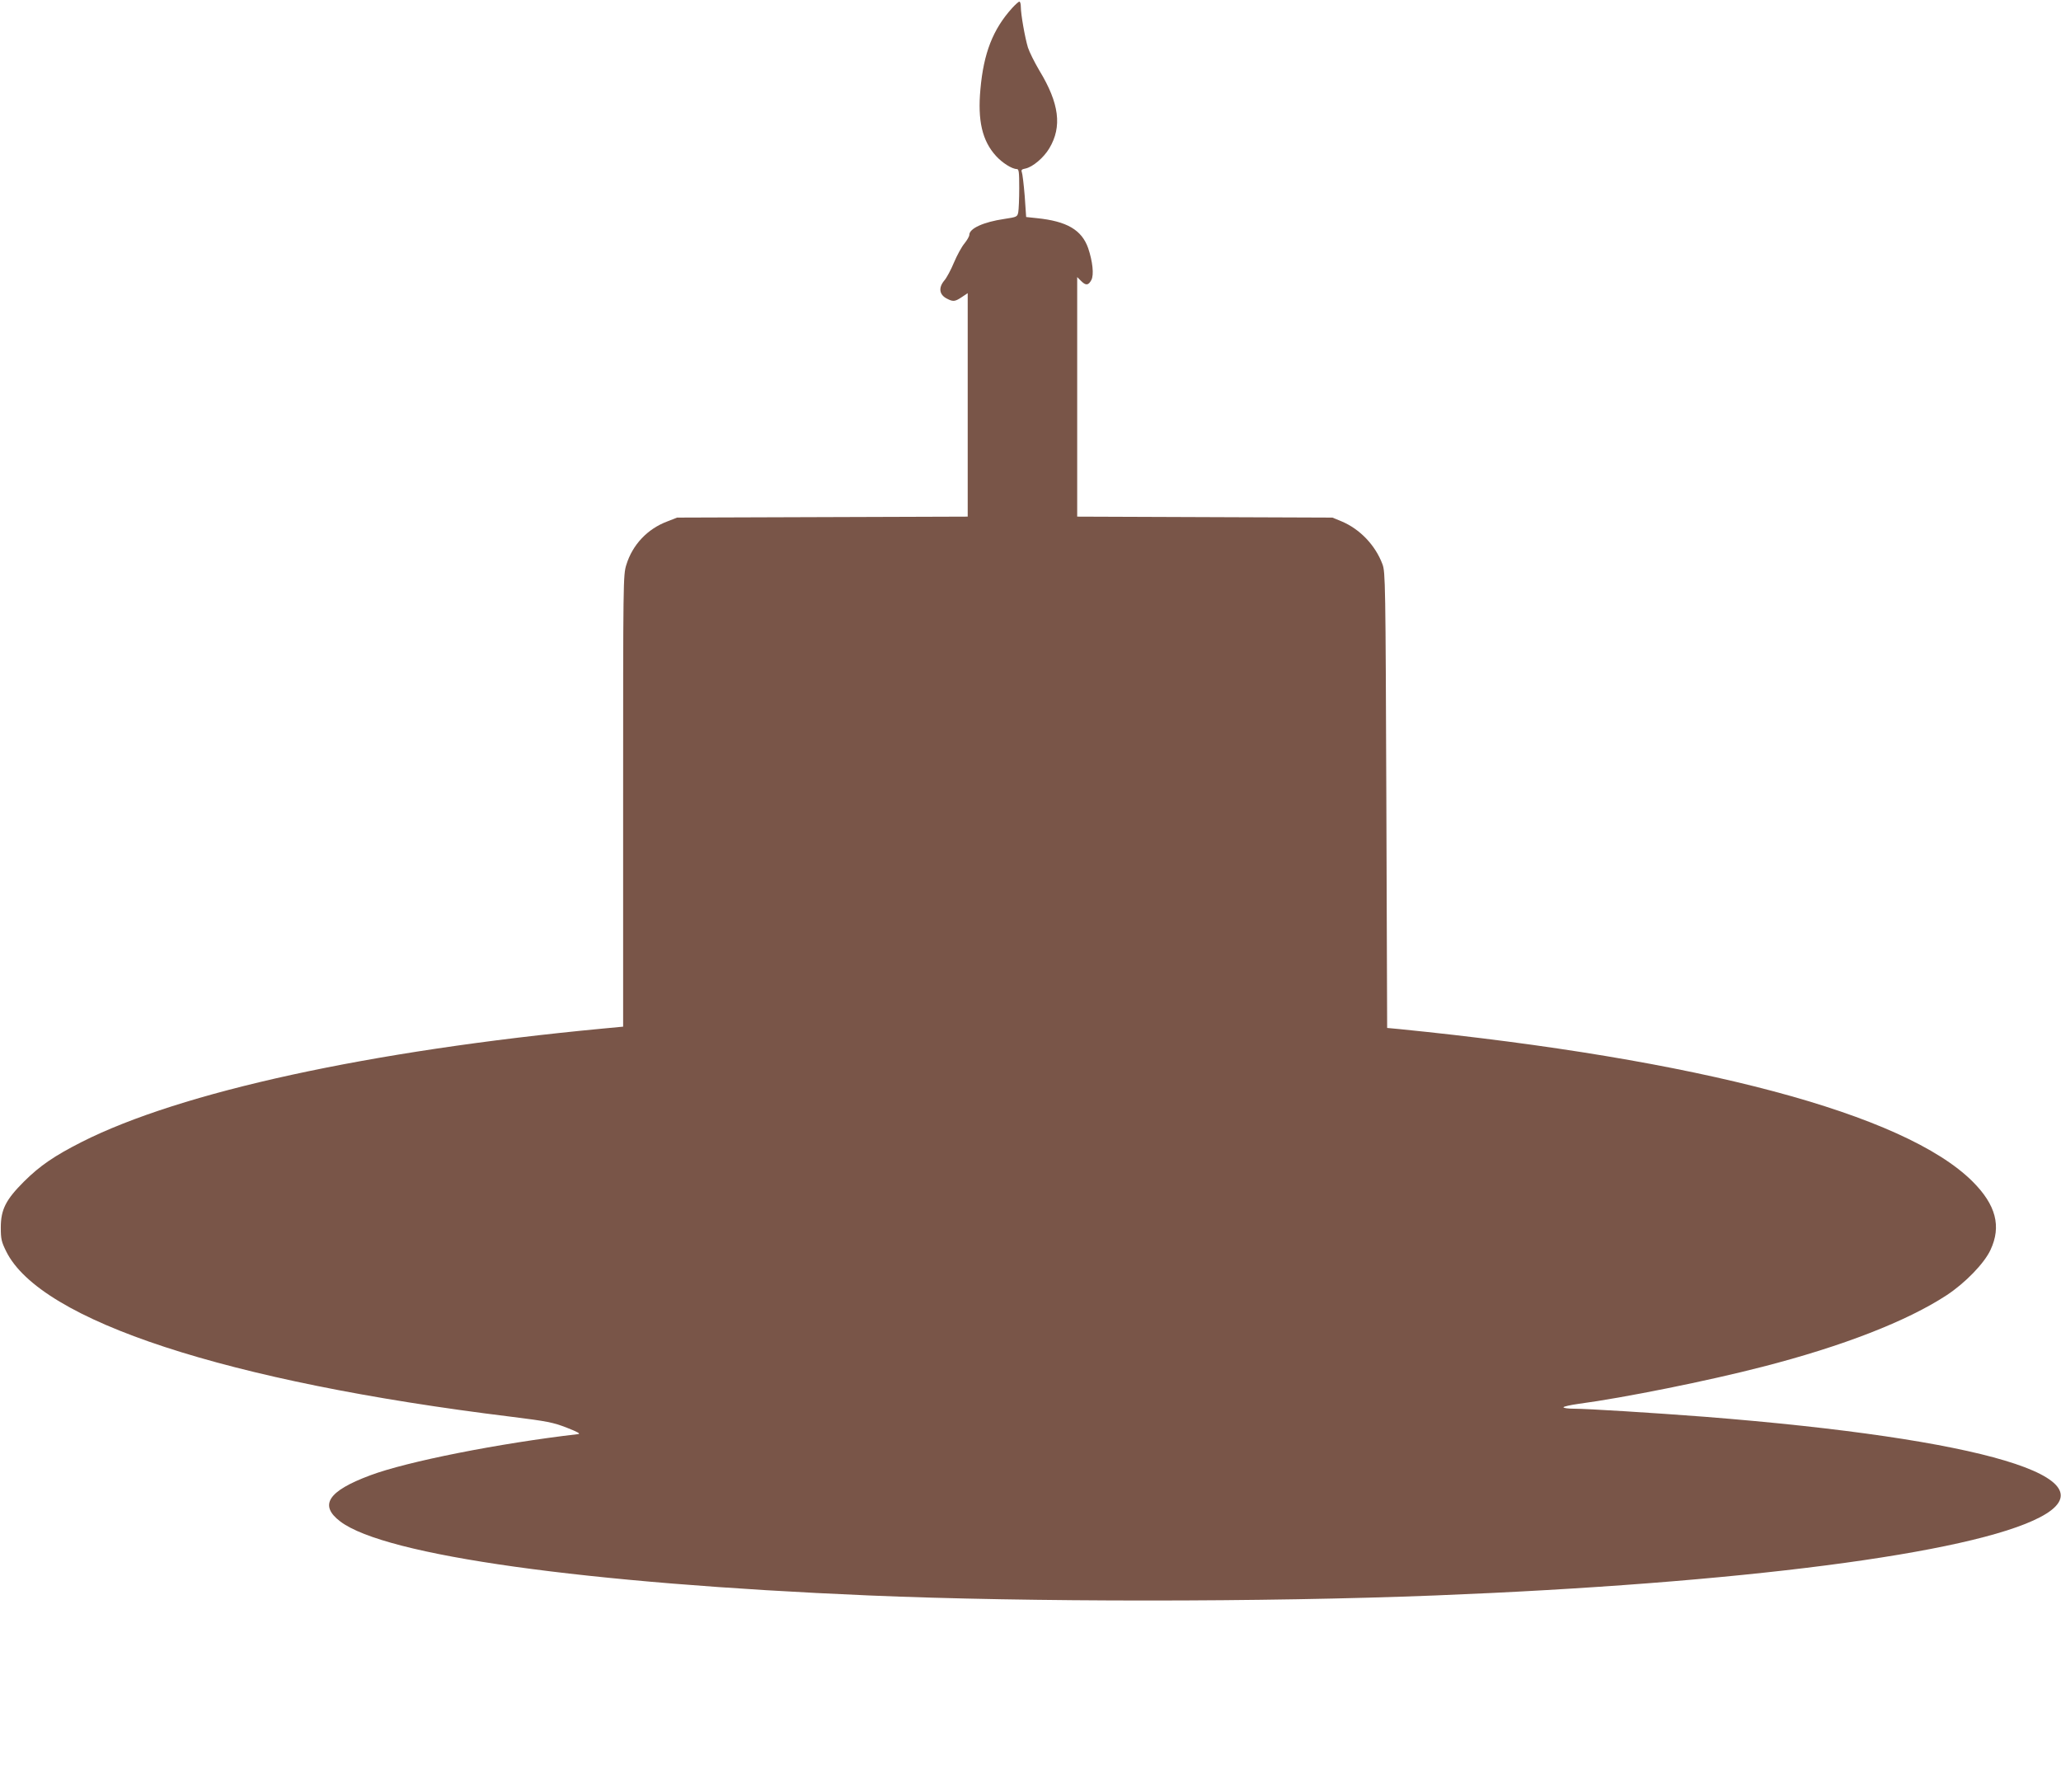 <?xml version="1.0" standalone="no"?>
<!DOCTYPE svg PUBLIC "-//W3C//DTD SVG 20010904//EN"
 "http://www.w3.org/TR/2001/REC-SVG-20010904/DTD/svg10.dtd">
<svg version="1.0" xmlns="http://www.w3.org/2000/svg"
 width="1280pt" height="1113pt" viewBox="0 0 1280 1113"
 preserveAspectRatio="xMidYMid meet">
<g transform="translate(0,1113) scale(0.1,-0.1)"
fill="#795548" stroke="none">
<path d="M6285 11079 c-118 -131 -176 -278 -196 -503 -18 -195 11 -321 97
-415 38 -42 99 -81 129 -81 13 0 15 -18 15 -119 0 -65 -3 -132 -6 -149 -6 -29
-8 -30 -87 -42 -129 -19 -217 -59 -217 -99 0 -9 -14 -33 -30 -53 -17 -20 -46
-73 -65 -118 -19 -46 -46 -96 -60 -112 -38 -45 -32 -89 16 -113 38 -20 50 -19
93 10 l36 24 0 -694 0 -694 -902 -3 -903 -3 -61 -24 c-123 -46 -216 -145 -254
-269 -20 -63 -20 -98 -20 -1467 l0 -1402 -127 -12 c-1447 -137 -2621 -393
-3237 -705 -169 -86 -257 -146 -357 -245 -113 -113 -144 -174 -144 -286 0 -71
4 -88 33 -147 212 -432 1370 -811 3137 -1028 224 -28 260 -35 345 -68 69 -27
88 -38 70 -40 -491 -57 -1062 -170 -1291 -256 -263 -98 -319 -186 -185 -287
279 -211 1516 -384 3281 -459 990 -42 2457 -42 3520 0 1889 75 3327 261 3755
486 464 243 -352 487 -2085 624 -314 24 -727 50 -812 50 -35 0 -63 4 -63 9 0
4 42 14 93 21 279 37 806 143 1142 230 499 128 899 284 1145 445 114 75 233
197 272 281 69 147 34 280 -111 425 -422 421 -1696 760 -3561 947 l-75 7 -5
1415 c-5 1351 -6 1417 -24 1465 -44 118 -140 219 -255 267 l-56 23 -792 3
-793 3 0 744 0 744 25 -25 c29 -29 45 -27 63 7 17 32 8 115 -20 198 -40 113
-132 167 -319 186 l-66 7 -9 131 c-6 73 -14 139 -18 148 -5 13 0 18 22 22 45
9 114 67 149 126 80 134 62 279 -62 483 -30 51 -62 115 -71 143 -19 63 -44
207 -44 251 0 19 -4 34 -9 34 -5 0 -25 -18 -46 -41z"/>
</g>
</svg>
